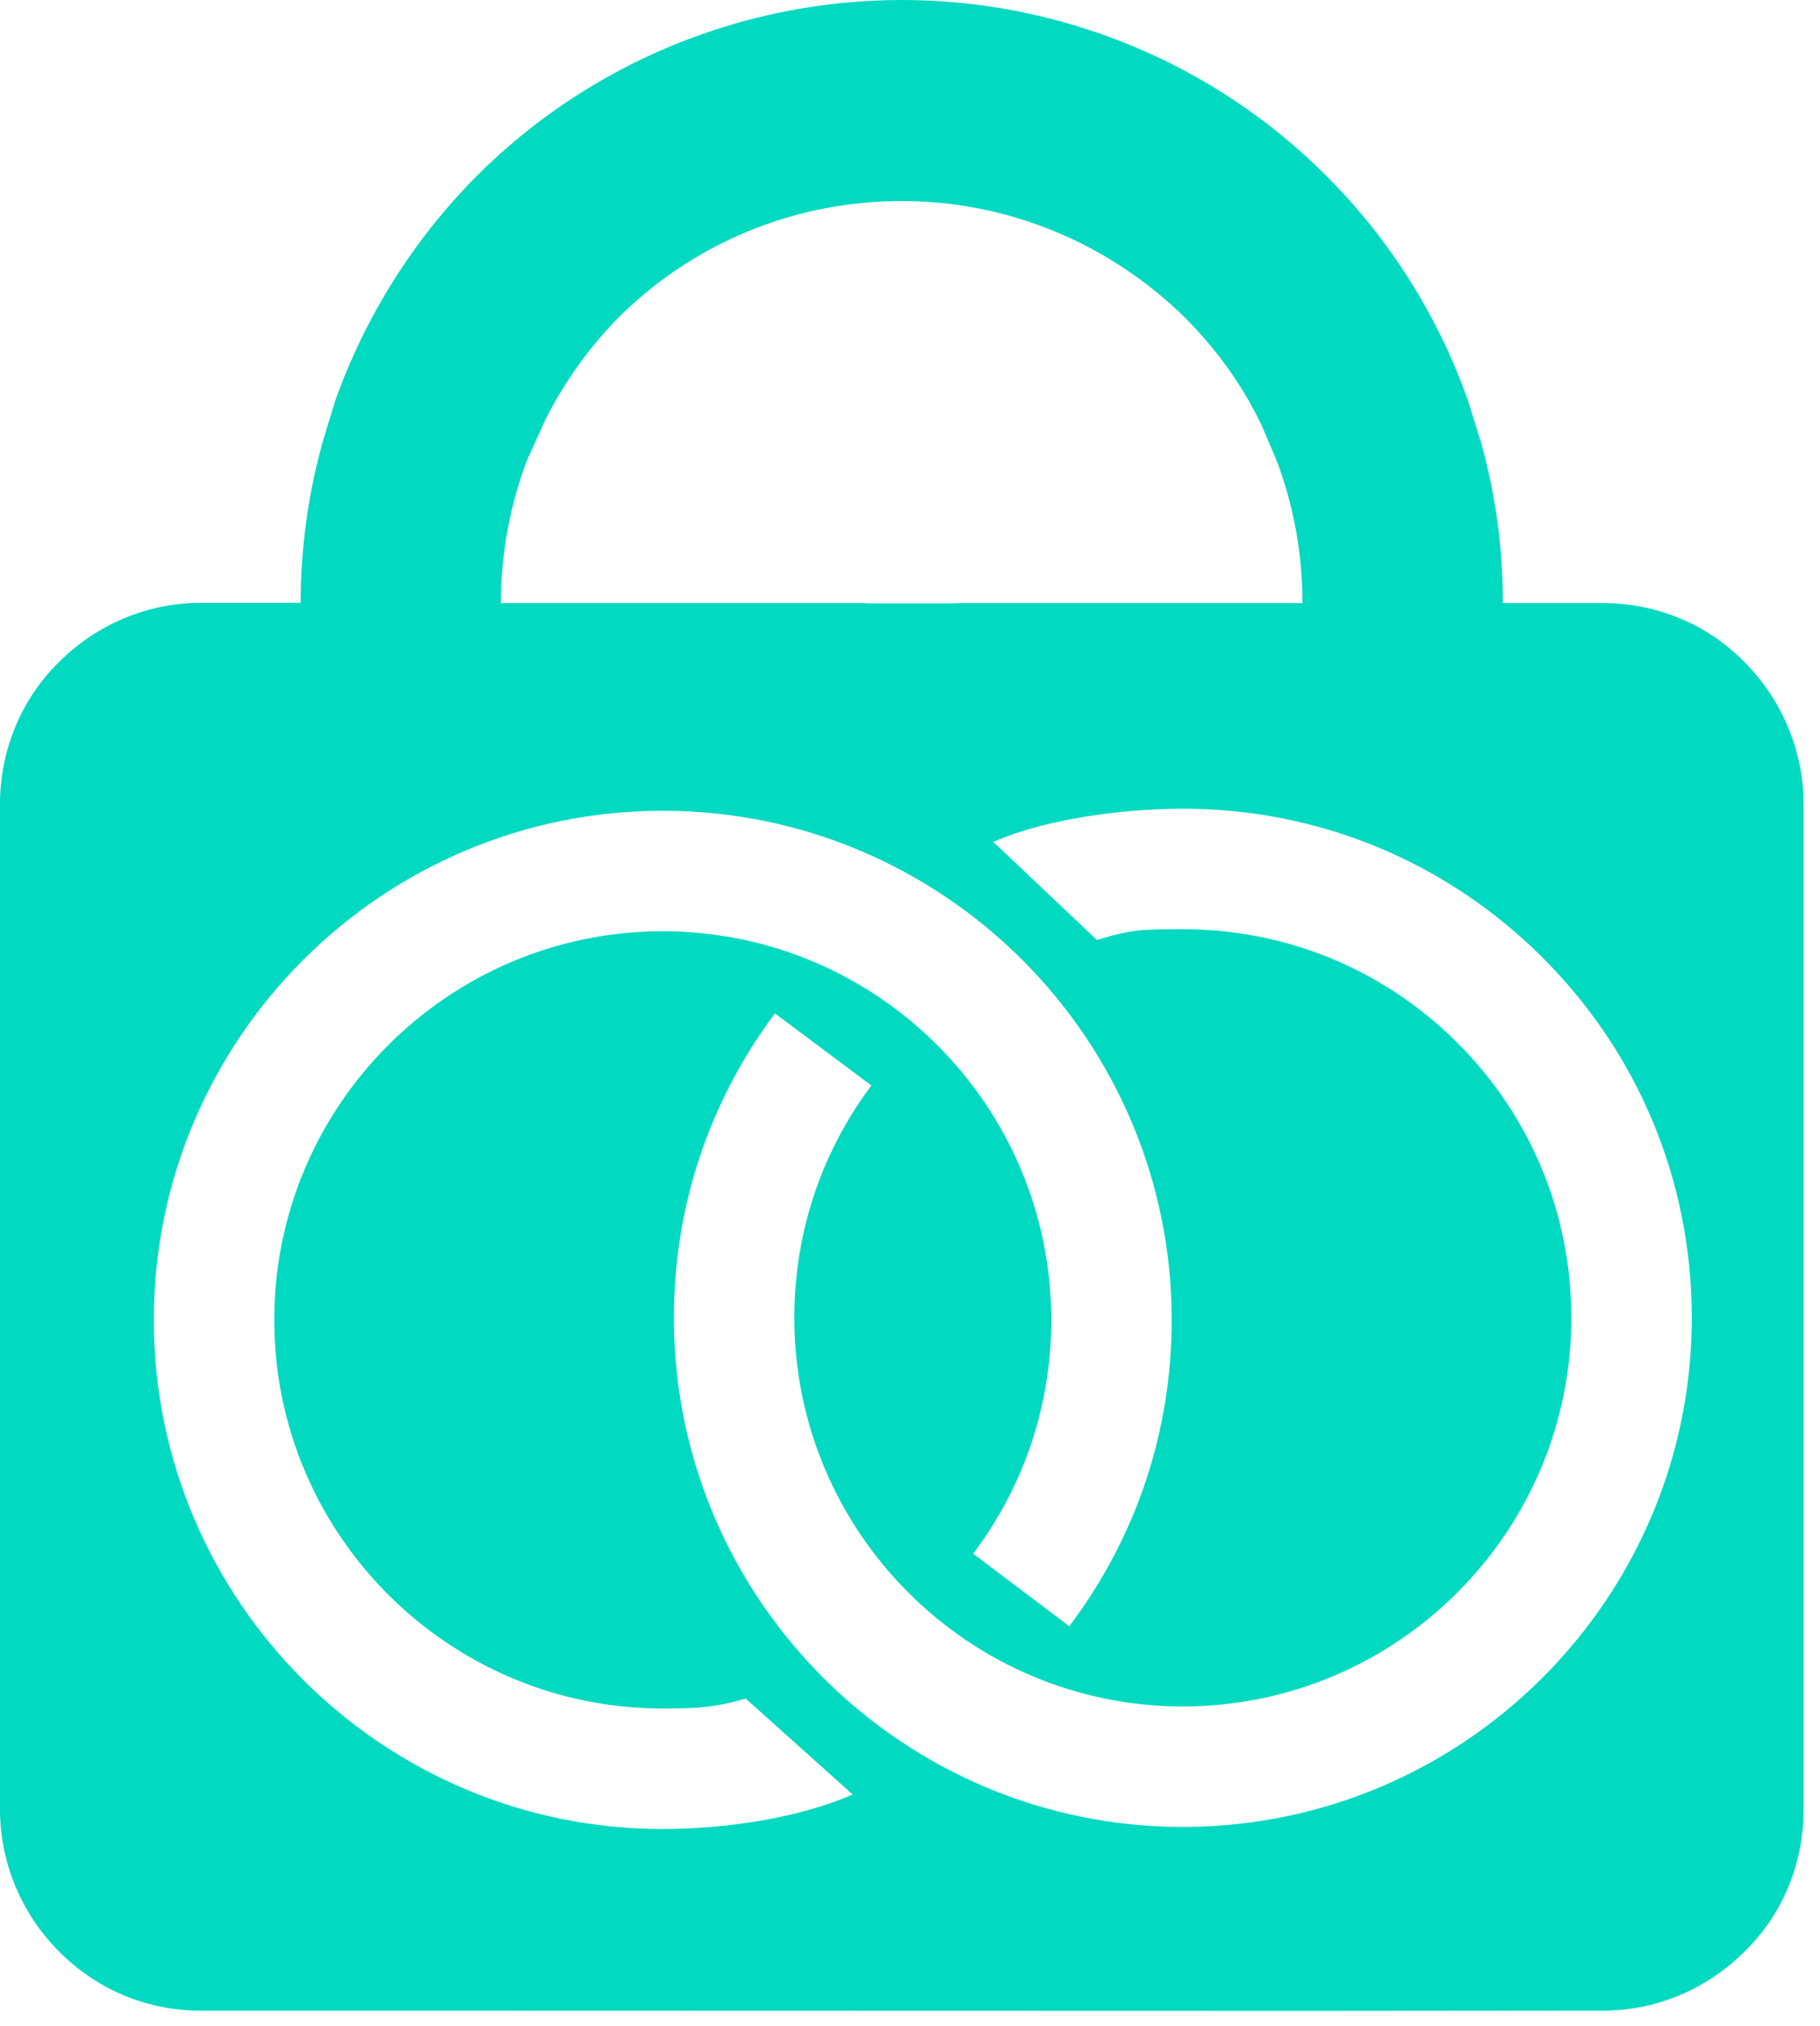 <?xml version="1.0" encoding="UTF-8"?> <svg xmlns="http://www.w3.org/2000/svg" width="71" height="79" viewBox="0 0 71 79" fill="none"><path d="M35.18 0C41.389 0 47.39 2.47 51.77 6.89C54.249 9.37 56.12 12.37 57.27 15.63L57.74 17.15H57.75C58.33 19.21 58.63 21.34 58.63 23.52H62.55C64.63 23.52 66.63 24.35 68.06 25.83C69.54 27.31 70.36 29.32 70.36 31.36V70.57C70.36 72.66 69.54 74.67 68.06 76.1C66.58 77.59 64.58 78.41 62.55 78.41L50.98 78.42L14.62 78.41H7.82C5.73 78.41 3.78 77.59 2.3 76.1C0.83 74.63 8.44217e-05 72.62 0 70.57V31.35C0 29.26 0.83 27.26 2.3 25.82C3.78 24.34 5.77 23.51 7.82 23.51H11.73C11.73 21.34 12.03 19.21 12.61 17.16L13.08 15.62C14.24 12.37 16.11 9.37 18.58 6.88C22.98 2.47 28.97 8.29425e-05 35.18 0ZM25.855 31.618C14.907 31.618 6 40.525 6 51.473C6 62.42 14.907 71.327 25.855 71.327C27.793 71.327 30.834 71.039 33.264 69.981L29.091 66.24C27.944 66.568 27.337 66.628 25.855 66.628C17.497 66.628 10.699 59.83 10.699 51.473C10.699 43.115 17.497 36.317 25.855 36.317C34.212 36.317 41.01 43.115 41.01 51.473C41.01 54.794 39.956 57.946 37.963 60.589L41.714 63.419C44.328 59.955 45.709 55.823 45.709 51.473C45.709 40.525 36.802 31.618 25.855 31.618ZM46.054 31.537C44.114 31.547 41.02 31.845 38.749 32.832L42.791 36.656C44.194 36.23 44.592 36.243 46.074 36.236C50.125 36.221 53.936 37.777 56.812 40.626C59.686 43.476 61.28 47.274 61.299 51.322C61.336 59.679 54.569 66.508 46.213 66.547H46.143C37.818 66.547 31.027 59.793 30.988 51.461C30.973 48.14 32.011 44.984 33.993 42.331L30.23 39.519C27.632 42.996 26.269 47.133 26.289 51.483C26.34 62.4 35.237 71.246 46.143 71.246L46.144 71.245H46.236C57.184 71.196 66.049 62.247 65.999 51.3C65.974 45.997 63.888 41.019 60.12 37.287C56.375 33.577 51.416 31.537 46.148 31.537H46.054ZM35.18 7.84C31.01 7.84 27.059 9.46 24.1 12.41C22.95 13.59 22 14.92 21.27 16.38L20.63 17.79H20.62C19.91 19.6 19.54 21.55 19.54 23.52H33.76L33.77 23.53H37.26C37.26 23.521 37.268 23.52 37.27 23.52H50.81C50.809 21.59 50.469 19.73 49.81 17.98L49.19 16.52L49.18 16.51C48.45 15 47.46 13.63 46.25 12.41C43.3 9.5 39.35 7.84 35.18 7.84Z" fill="#01D9C1"></path></svg> 